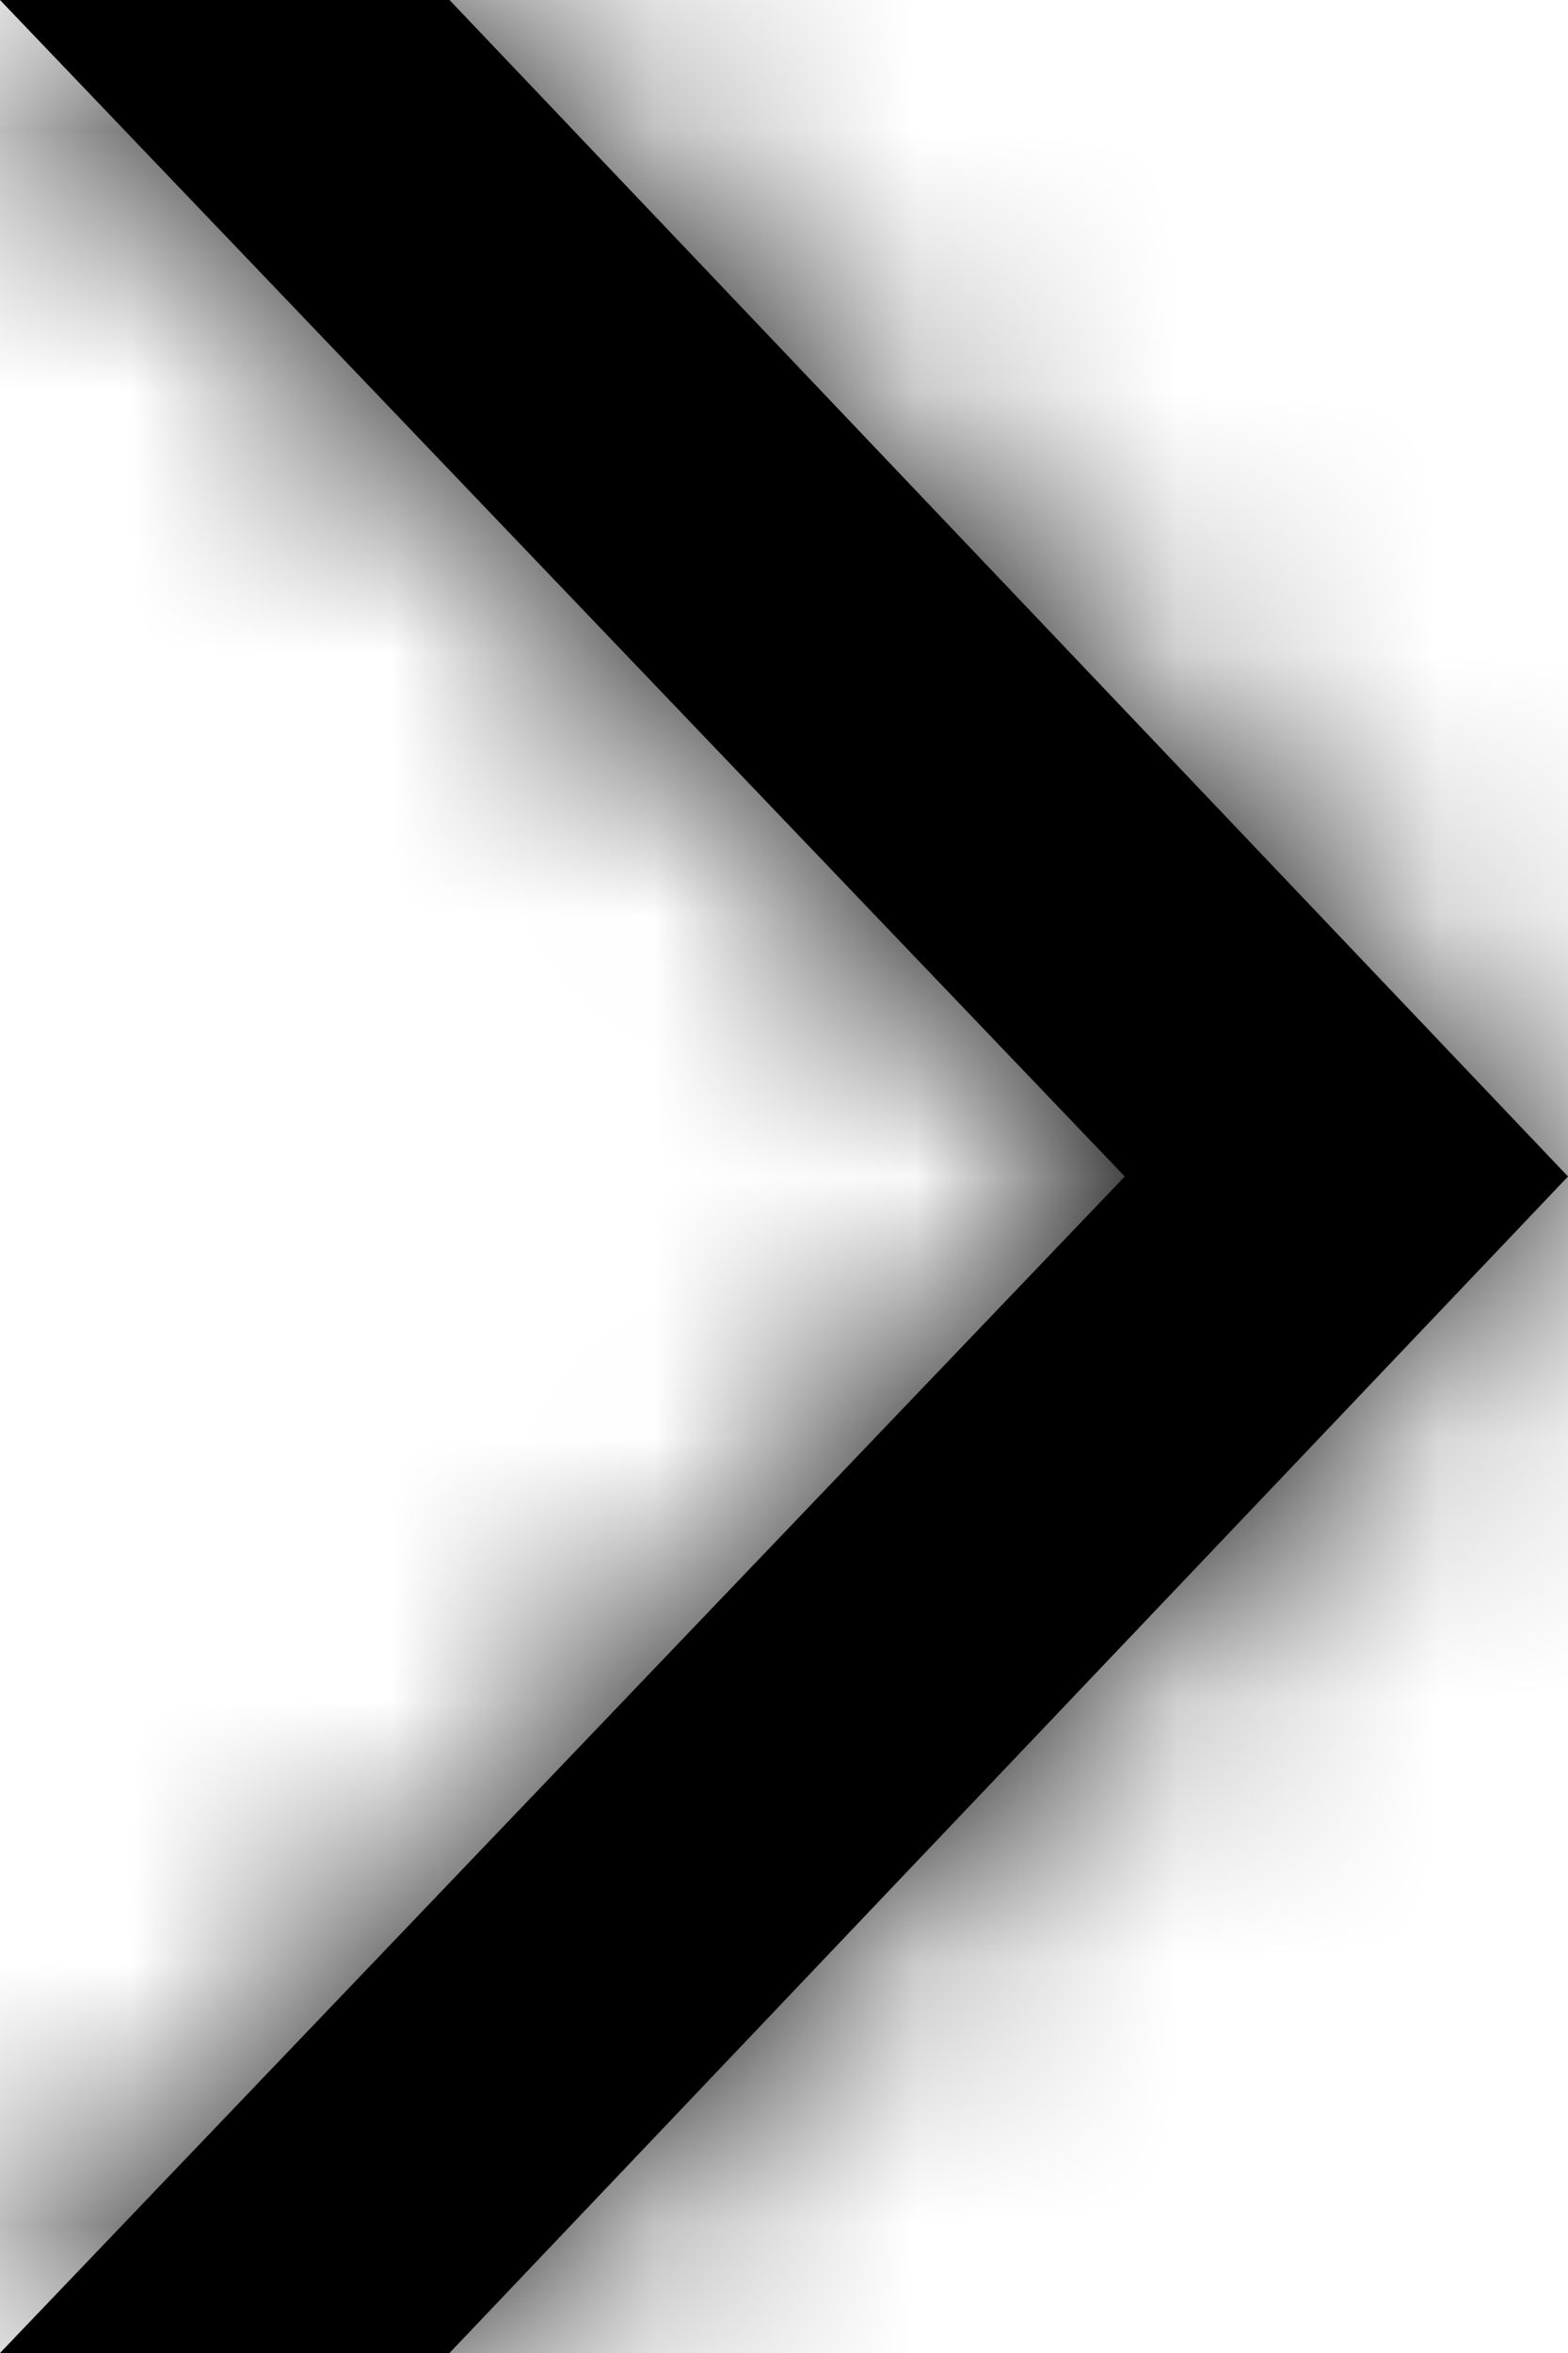 <svg width="6" height="9" viewBox="0 0 6 9" xmlns="http://www.w3.org/2000/svg" xmlns:xlink="http://www.w3.org/1999/xlink">
    <defs>
        <path id="a" d="m0 0 4.304 4.5L0 9h1.72L6 4.5 1.72 0z"/>
    </defs>
    <g fill="none" fill-rule="evenodd">
        <mask id="b" fill="#fff">
            <use xlink:href="#a"/>
        </mask>
        <use fill="#000" xlink:href="#a"/>
        <g mask="url(#b)" fill="#000">
            <path d="M-15.5-17h40v40h-40z"/>
        </g>
    </g>
</svg>
